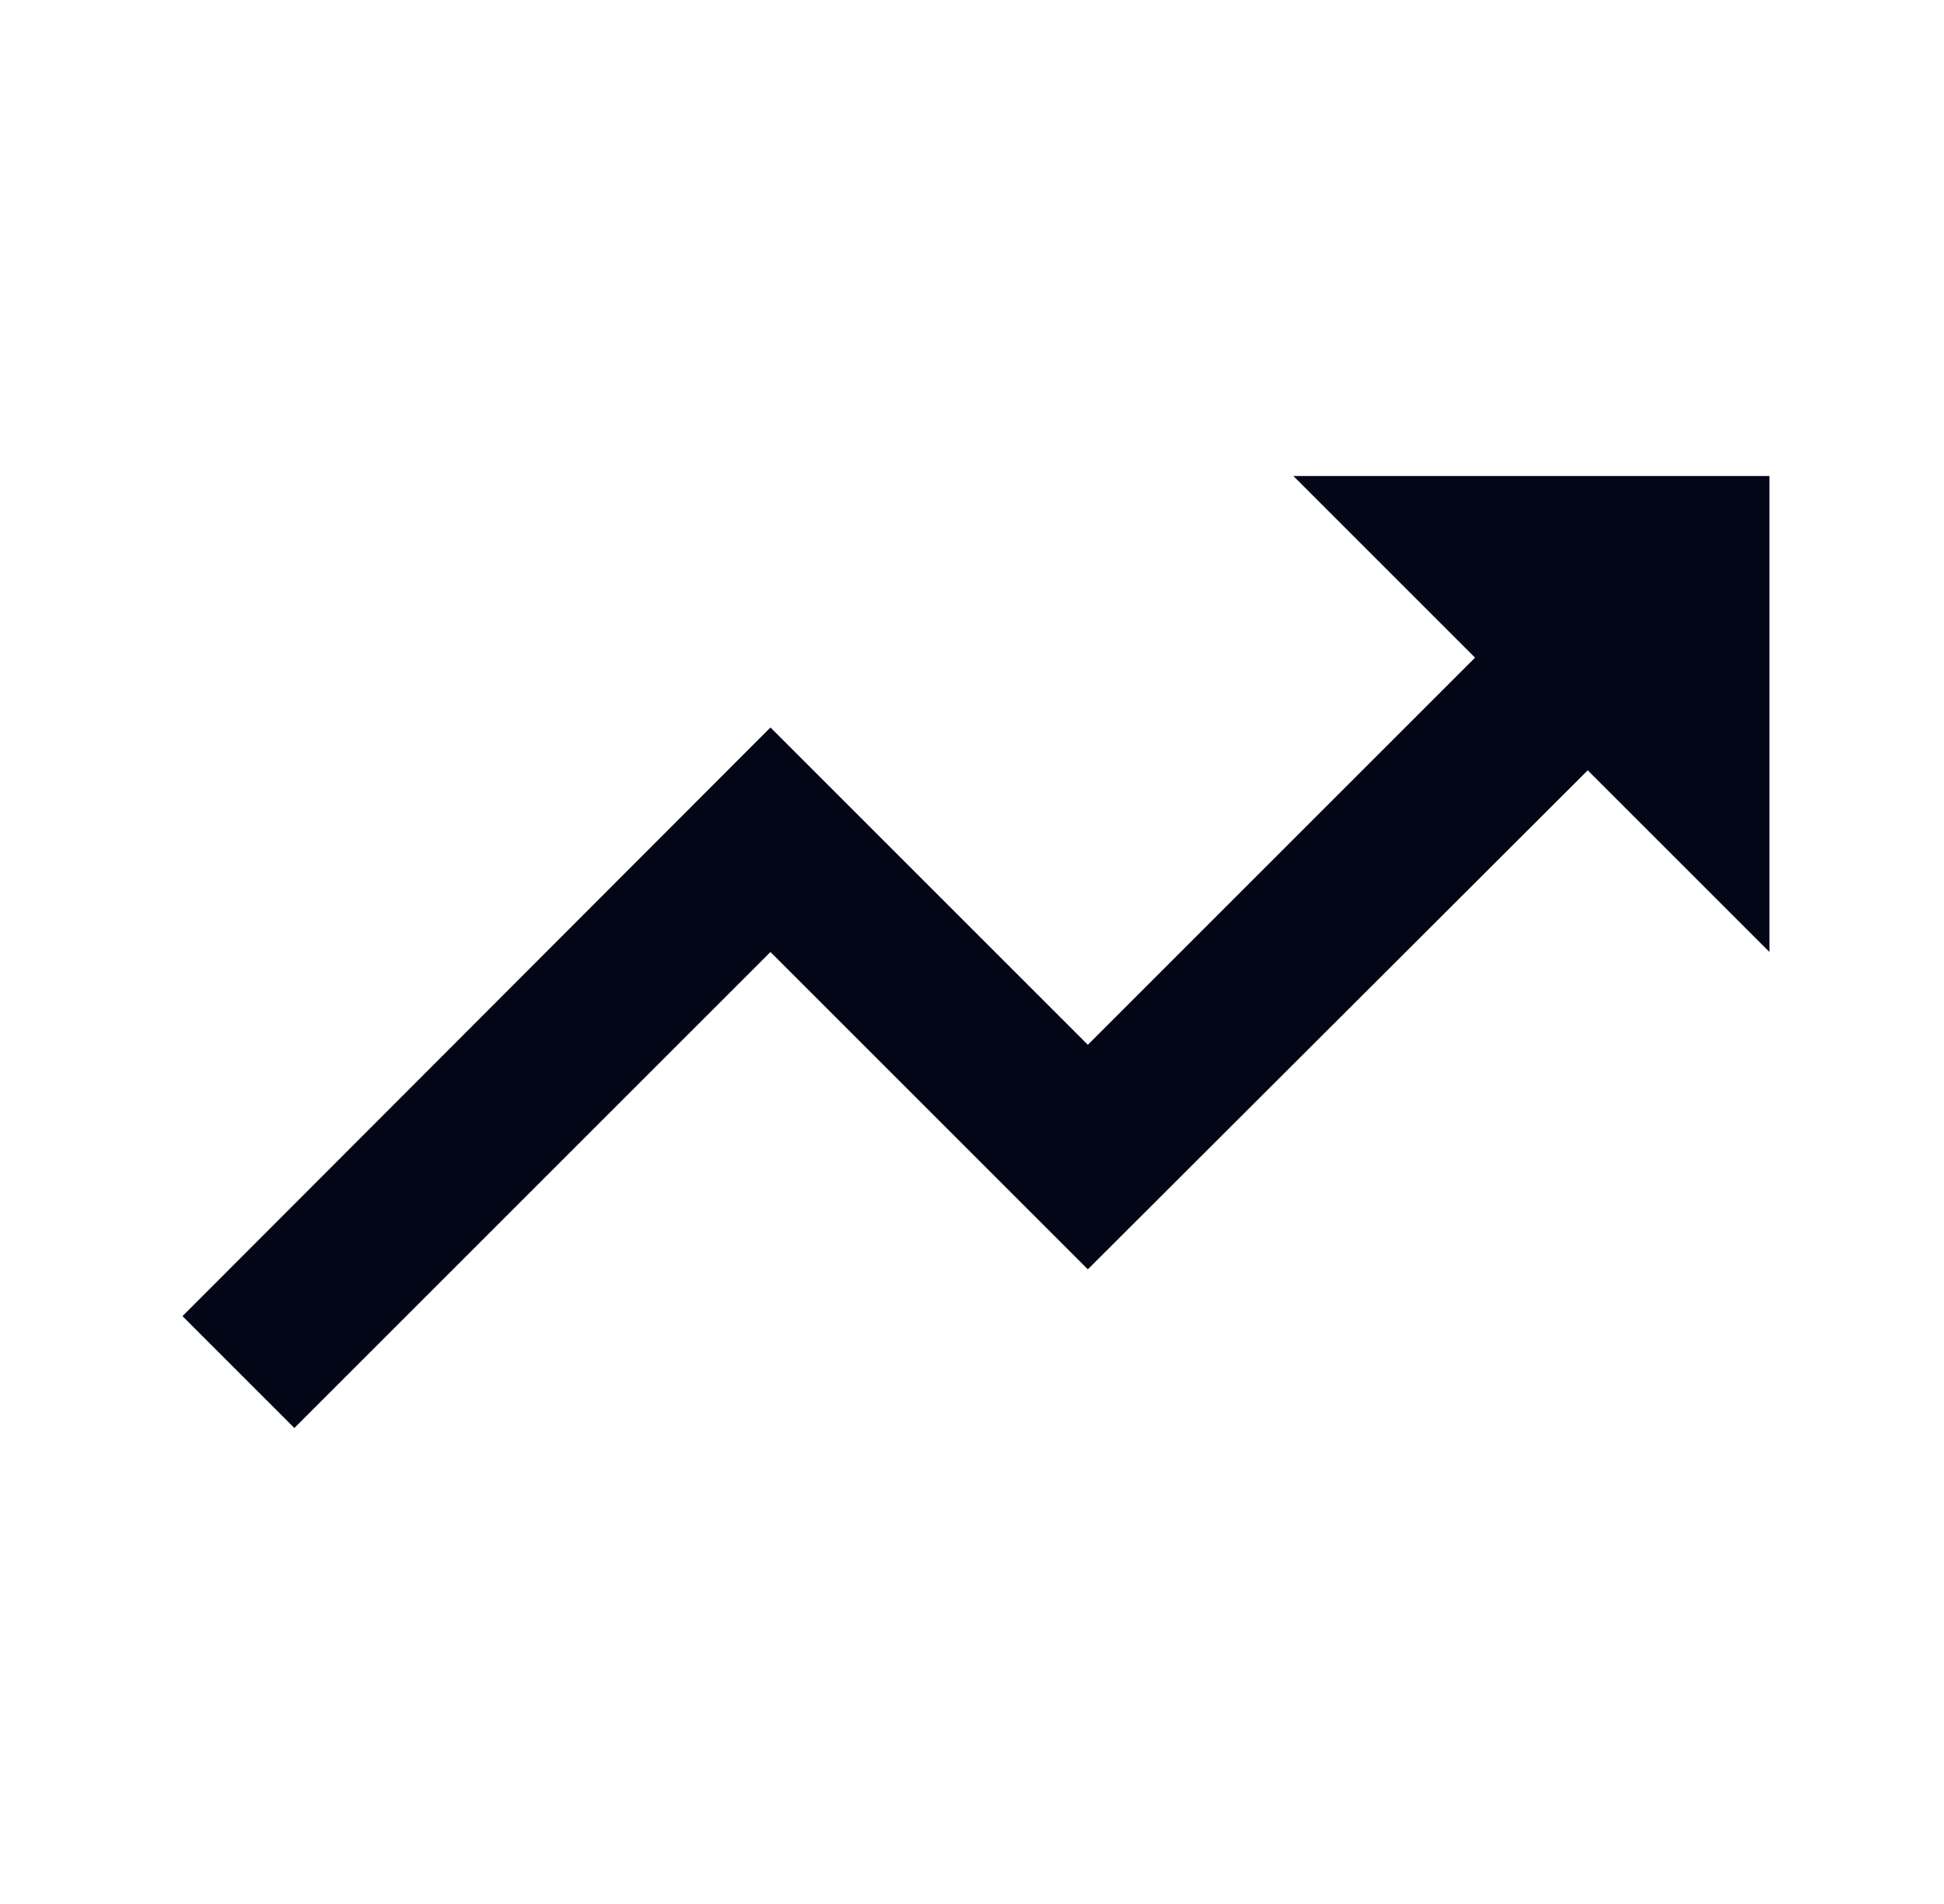 <svg width="49" height="48" viewBox="0 0 49 48" fill="none" xmlns="http://www.w3.org/2000/svg">
<path d="M32.6 12L37.18 16.58L27.42 26.34L19.42 18.34L4.6 33.18L7.42 36L19.42 24L27.42 32L40.02 19.42L44.6 24V12H32.6Z" fill="#020617"/>
</svg>
